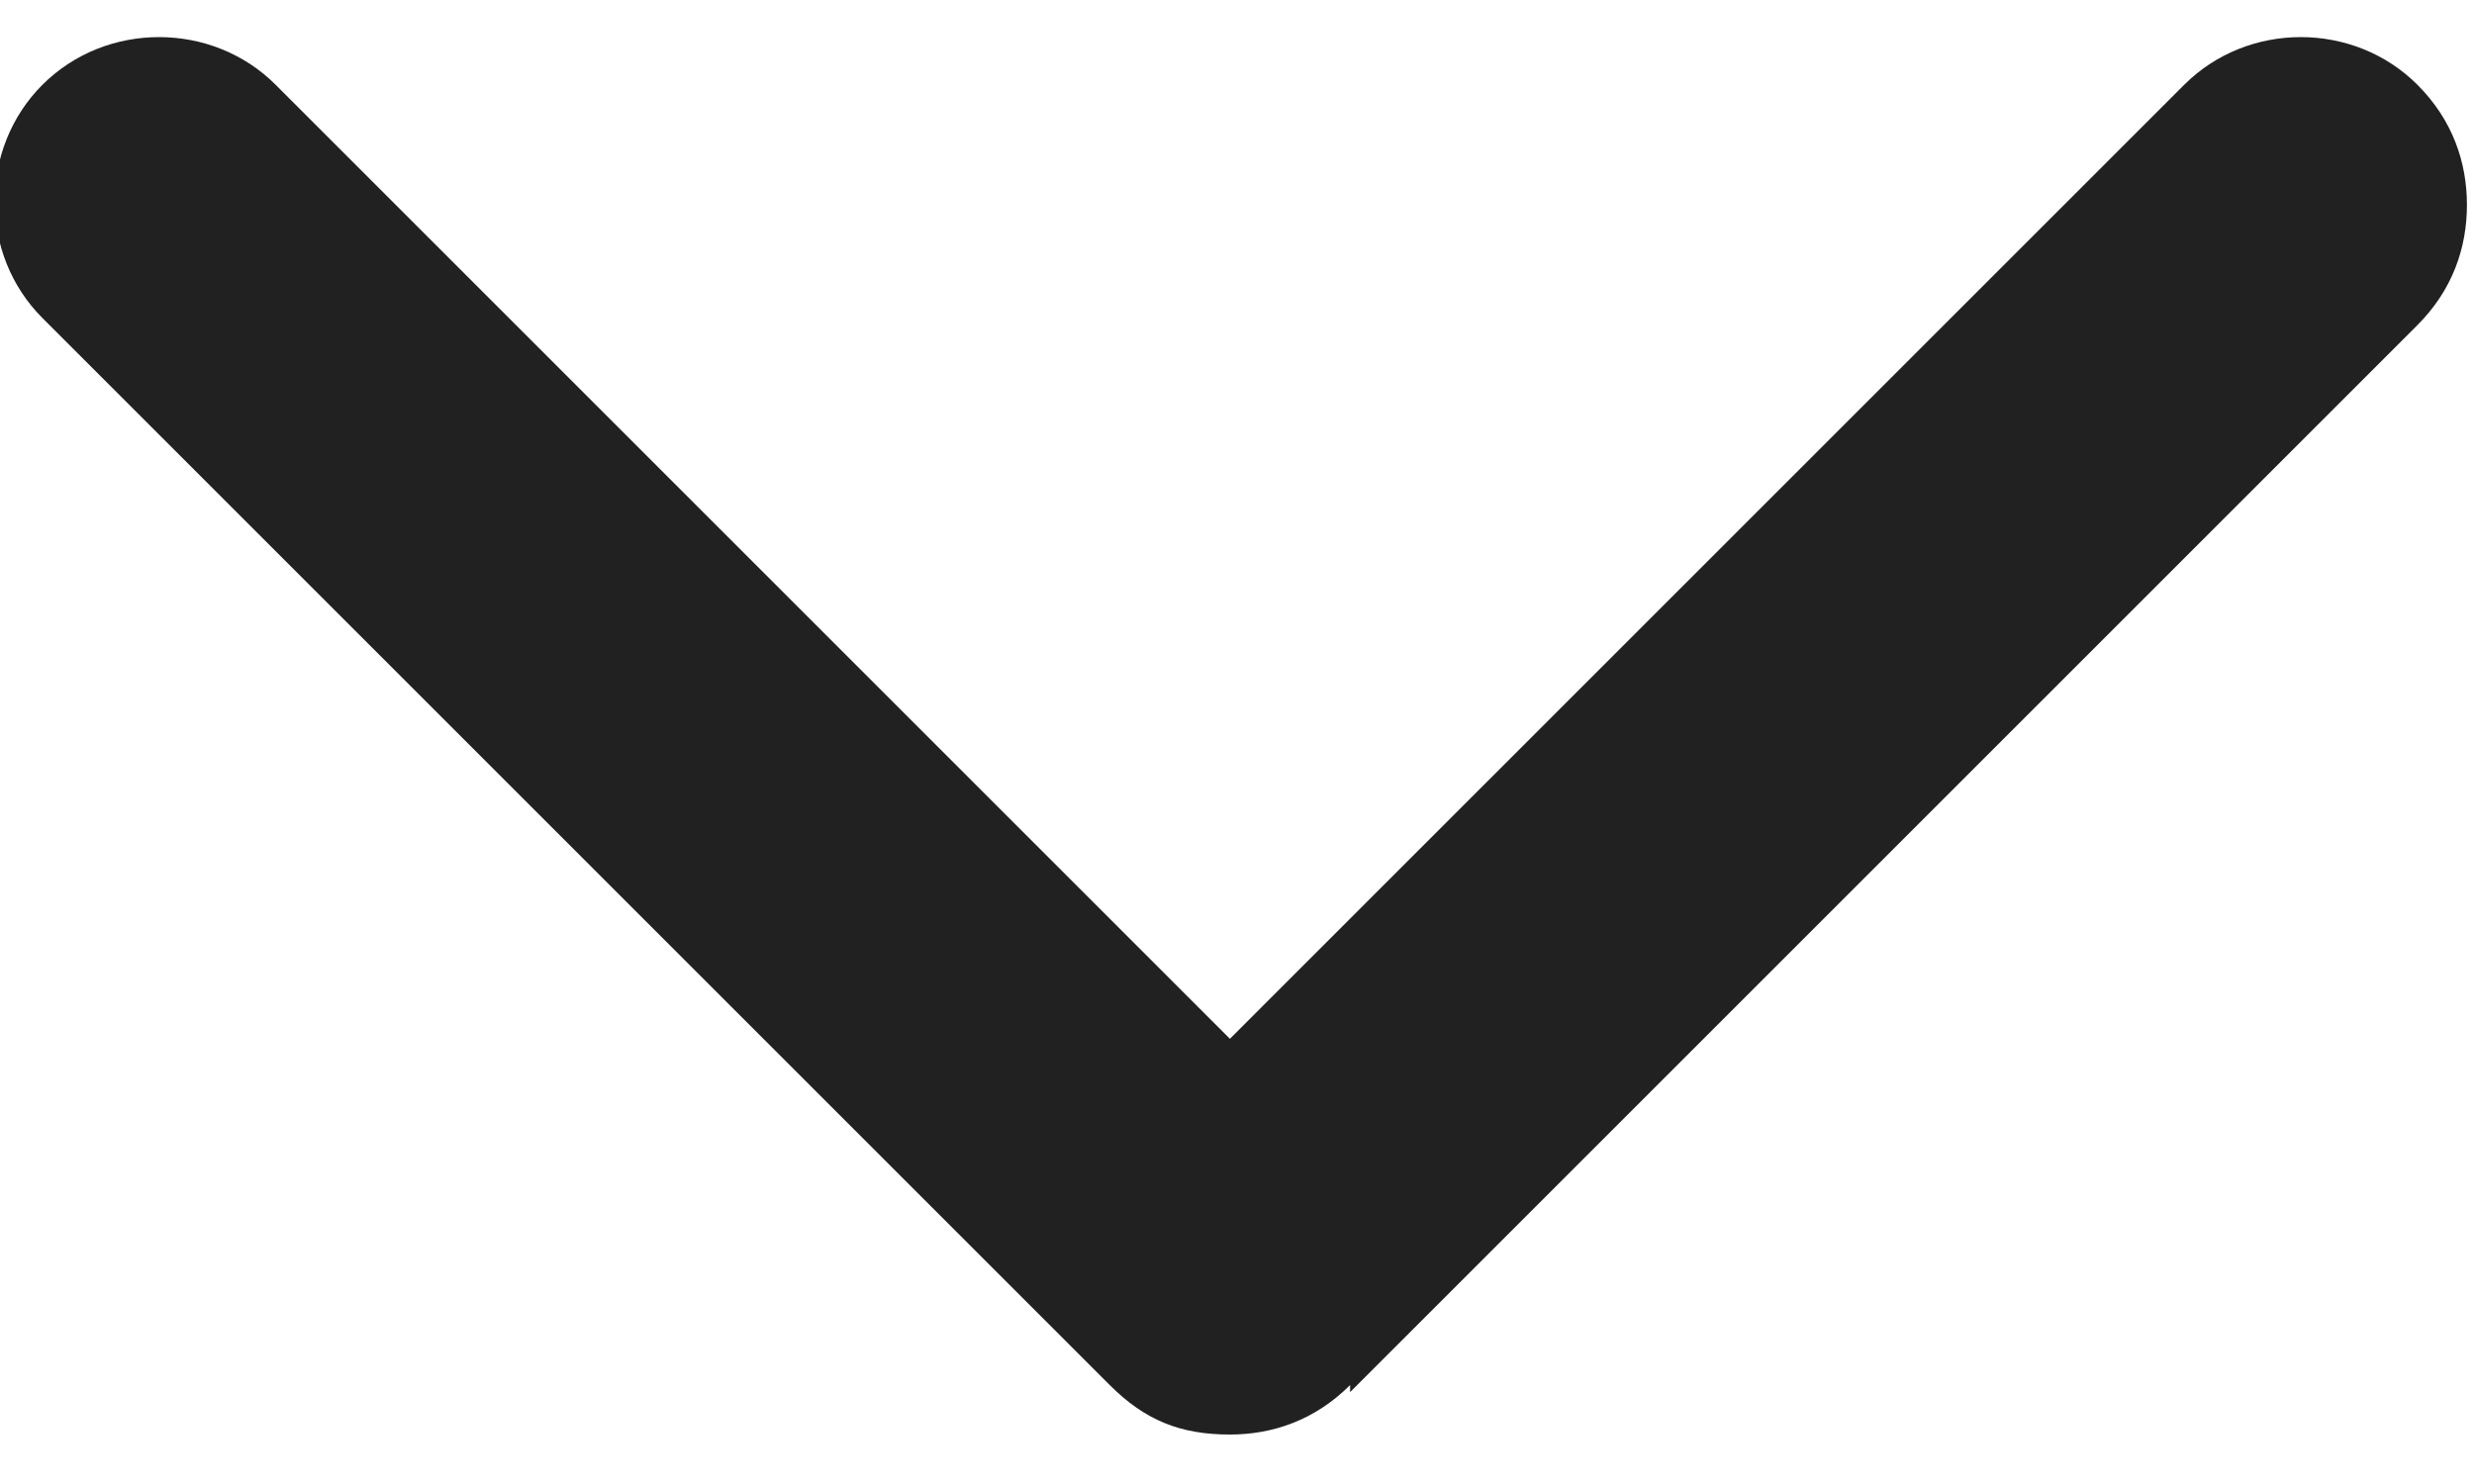 <?xml version="1.0" encoding="UTF-8"?>
<!DOCTYPE svg PUBLIC "-//W3C//DTD SVG 1.1//EN" "http://www.w3.org/Graphics/SVG/1.1/DTD/svg11.dtd">
<!-- Creator: CorelDRAW -->
<svg xmlns="http://www.w3.org/2000/svg" xml:space="preserve" width="10px" height="6px" style="shape-rendering:geometricPrecision; text-rendering:geometricPrecision; image-rendering:optimizeQuality; fill-rule:evenodd; clip-rule:evenodd"
viewBox="0 0 0.35 0.198"
 xmlns:xlink="http://www.w3.org/1999/xlink">
 <defs>
  <style type="text/css">
   <![CDATA[
    .fil0 {fill:#212121}
   ]]>
  </style>
 </defs>
 <g id="Слой_x0020_1">
  <path class="fil0" d="M0.191 0.191l0.151 -0.151c0.005,-0.005 0.007,-0.011 0.007,-0.017 0,-0.006 -0.002,-0.012 -0.007,-0.017 -0.009,-0.009 -0.024,-0.009 -0.033,0l-0.135 0.135 -0.135 -0.135c-0.009,-0.009 -0.024,-0.009 -0.033,0 -0.009,0.009 -0.009,0.024 0,0.033l0.151 0.151c0.005,0.005 0.01,0.007 0.017,0.007 0.006,0 0.012,-0.002 0.017,-0.007z"/>
 </g>
</svg>
